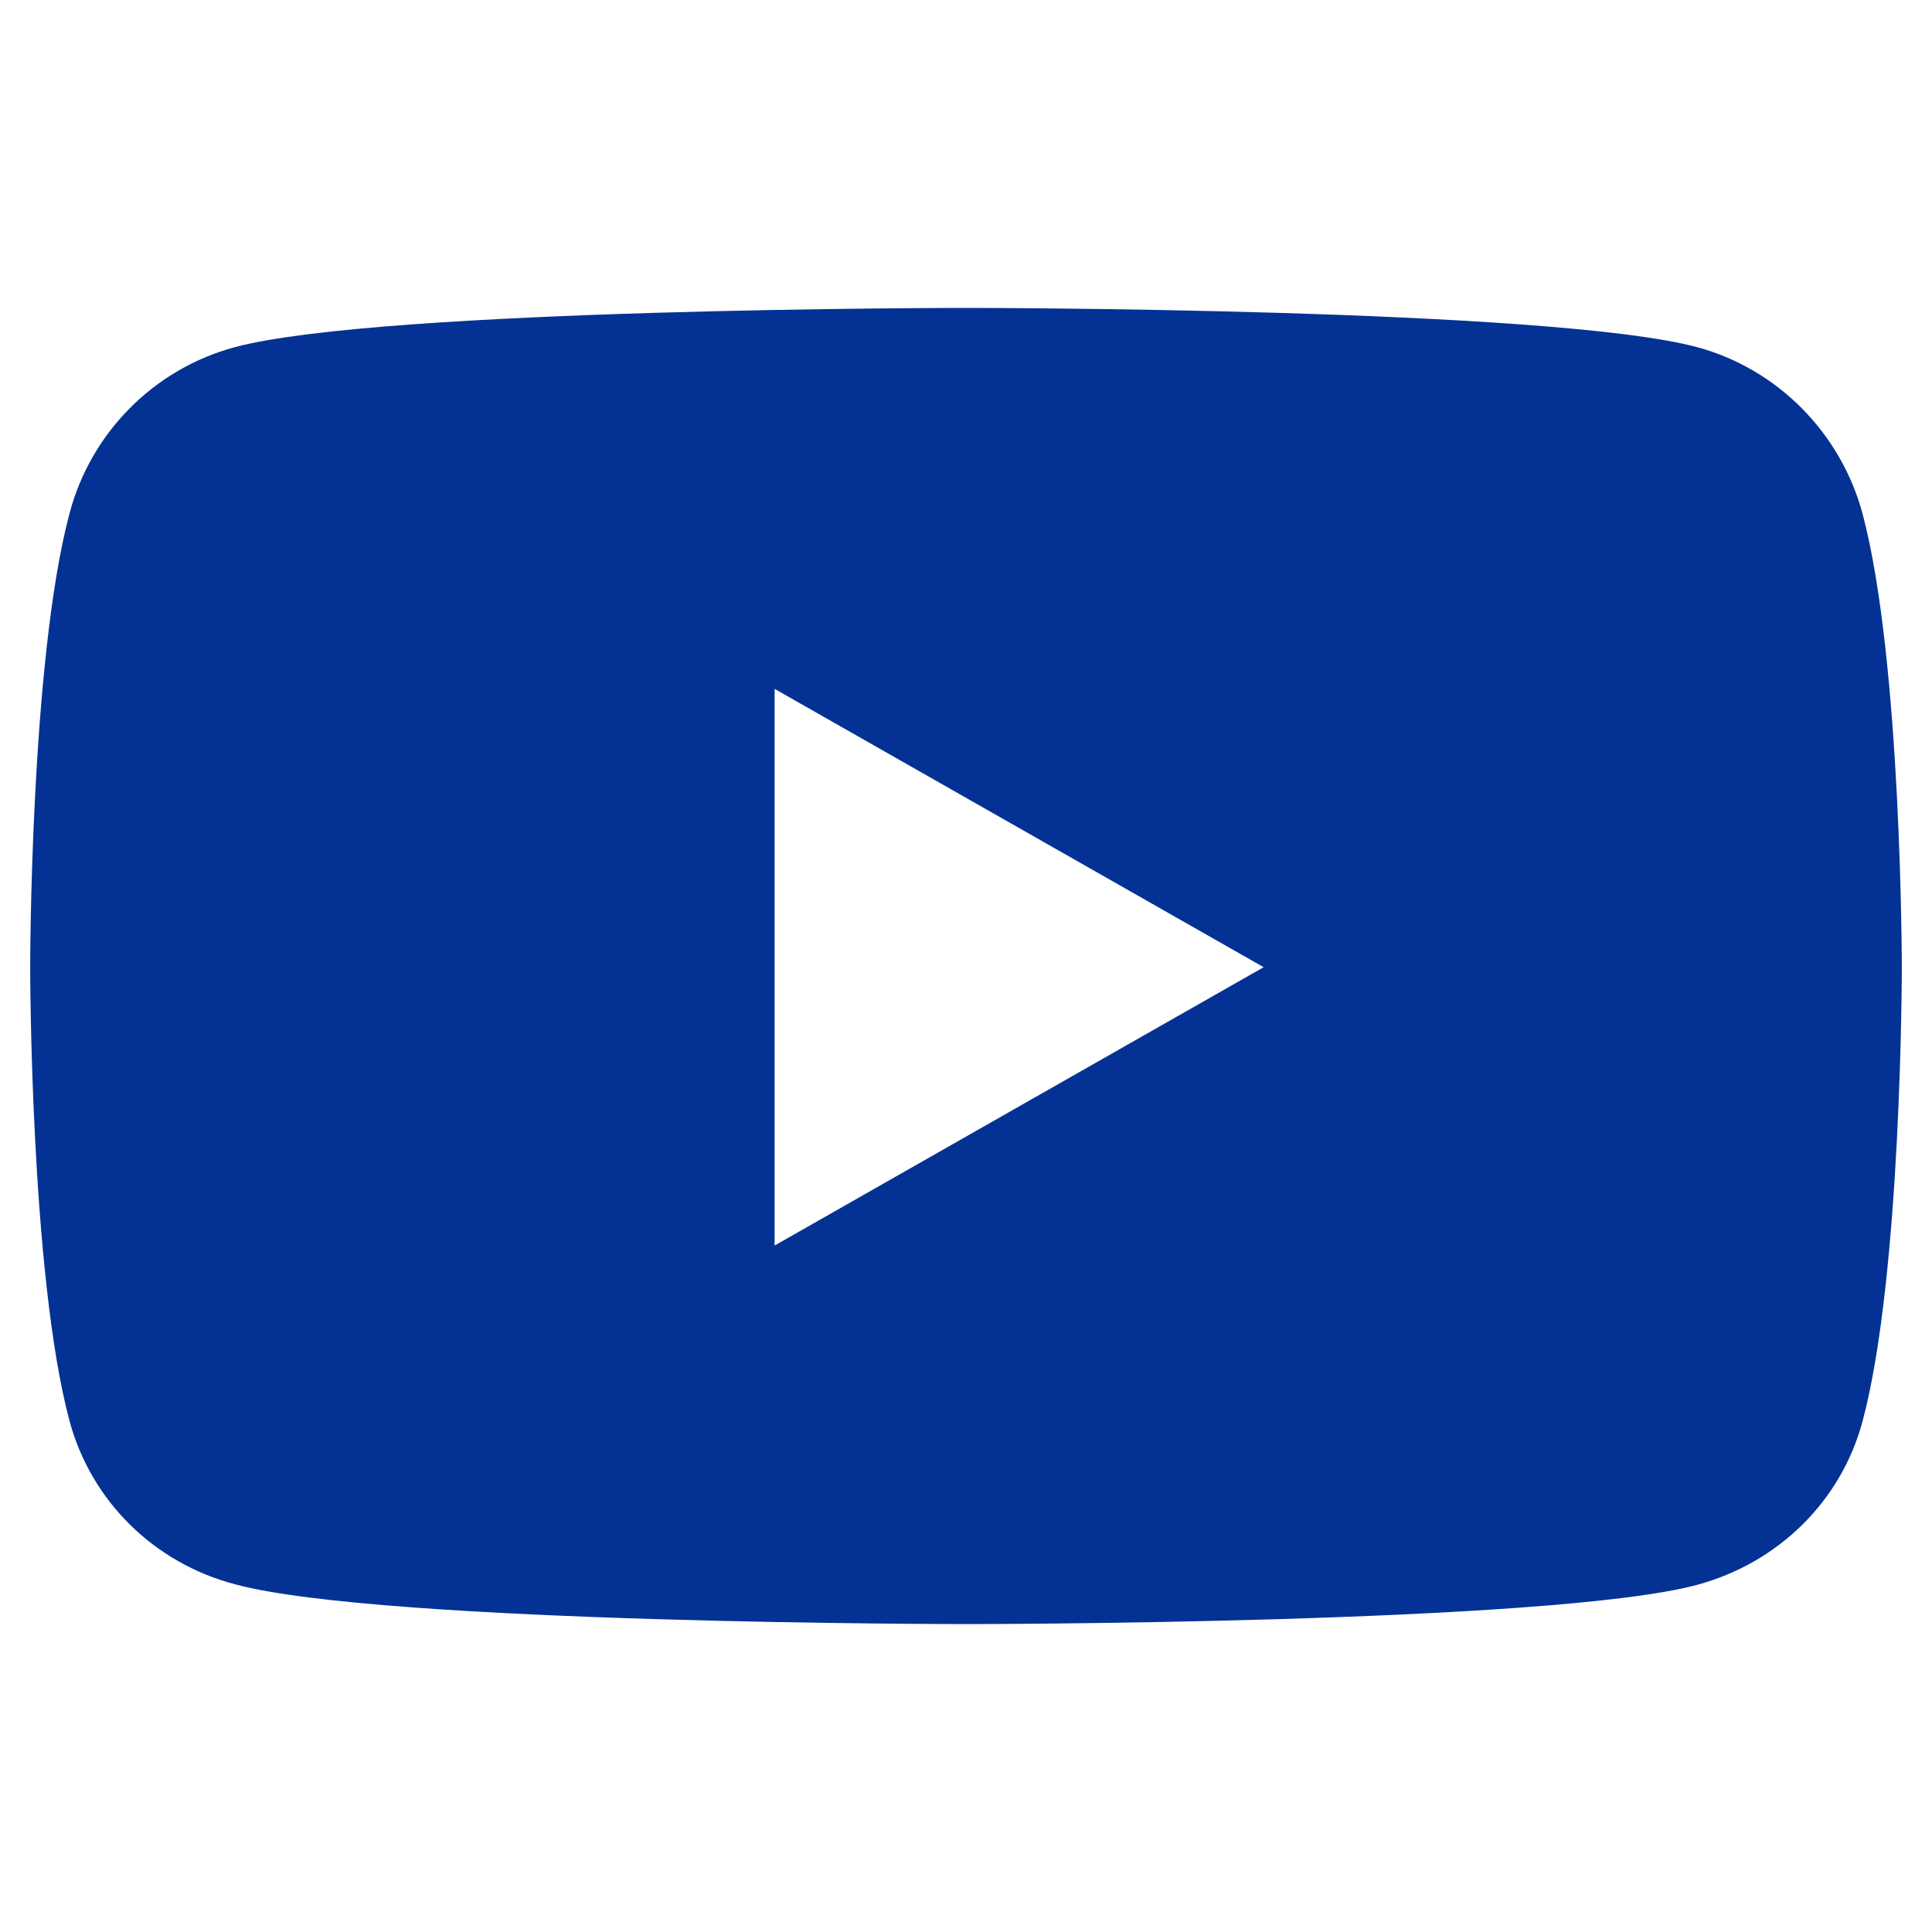 <?xml version="1.0" encoding="utf-8"?>
<!-- Generator: Adobe Illustrator 26.0.1, SVG Export Plug-In . SVG Version: 6.00 Build 0)  -->
<svg version="1.1" id="Layer_1" focusable="false" xmlns="http://www.w3.org/2000/svg" xmlns:xlink="http://www.w3.org/1999/xlink"
	 x="0px" y="0px" viewBox="0 0 320 320" style="enable-background:new 0 0 320 320;" xml:space="preserve">
<style type="text/css">
	.st0{fill:#033294;}
</style>
<path class="st0" d="M308.5,85.1c-3.6-13.4-14.1-24-27.4-27.6C256.9,51,160,51,160,51s-96.9,0-121.1,6.5
	C25.5,61.1,15,71.7,11.5,85.1C5,109.5,5,160.2,5,160.2s0,50.8,6.5,75.1c3.6,13.4,14.1,23.6,27.4,27.1C63.1,269,160,269,160,269
	s96.9,0,121.1-6.5c13.3-3.6,23.8-13.7,27.4-27.1c6.5-24.3,6.5-75.1,6.5-75.1S315,109.5,308.5,85.1z M128.3,206.3v-92.2l81,46.1
	L128.3,206.3L128.3,206.3z"/>
</svg>
